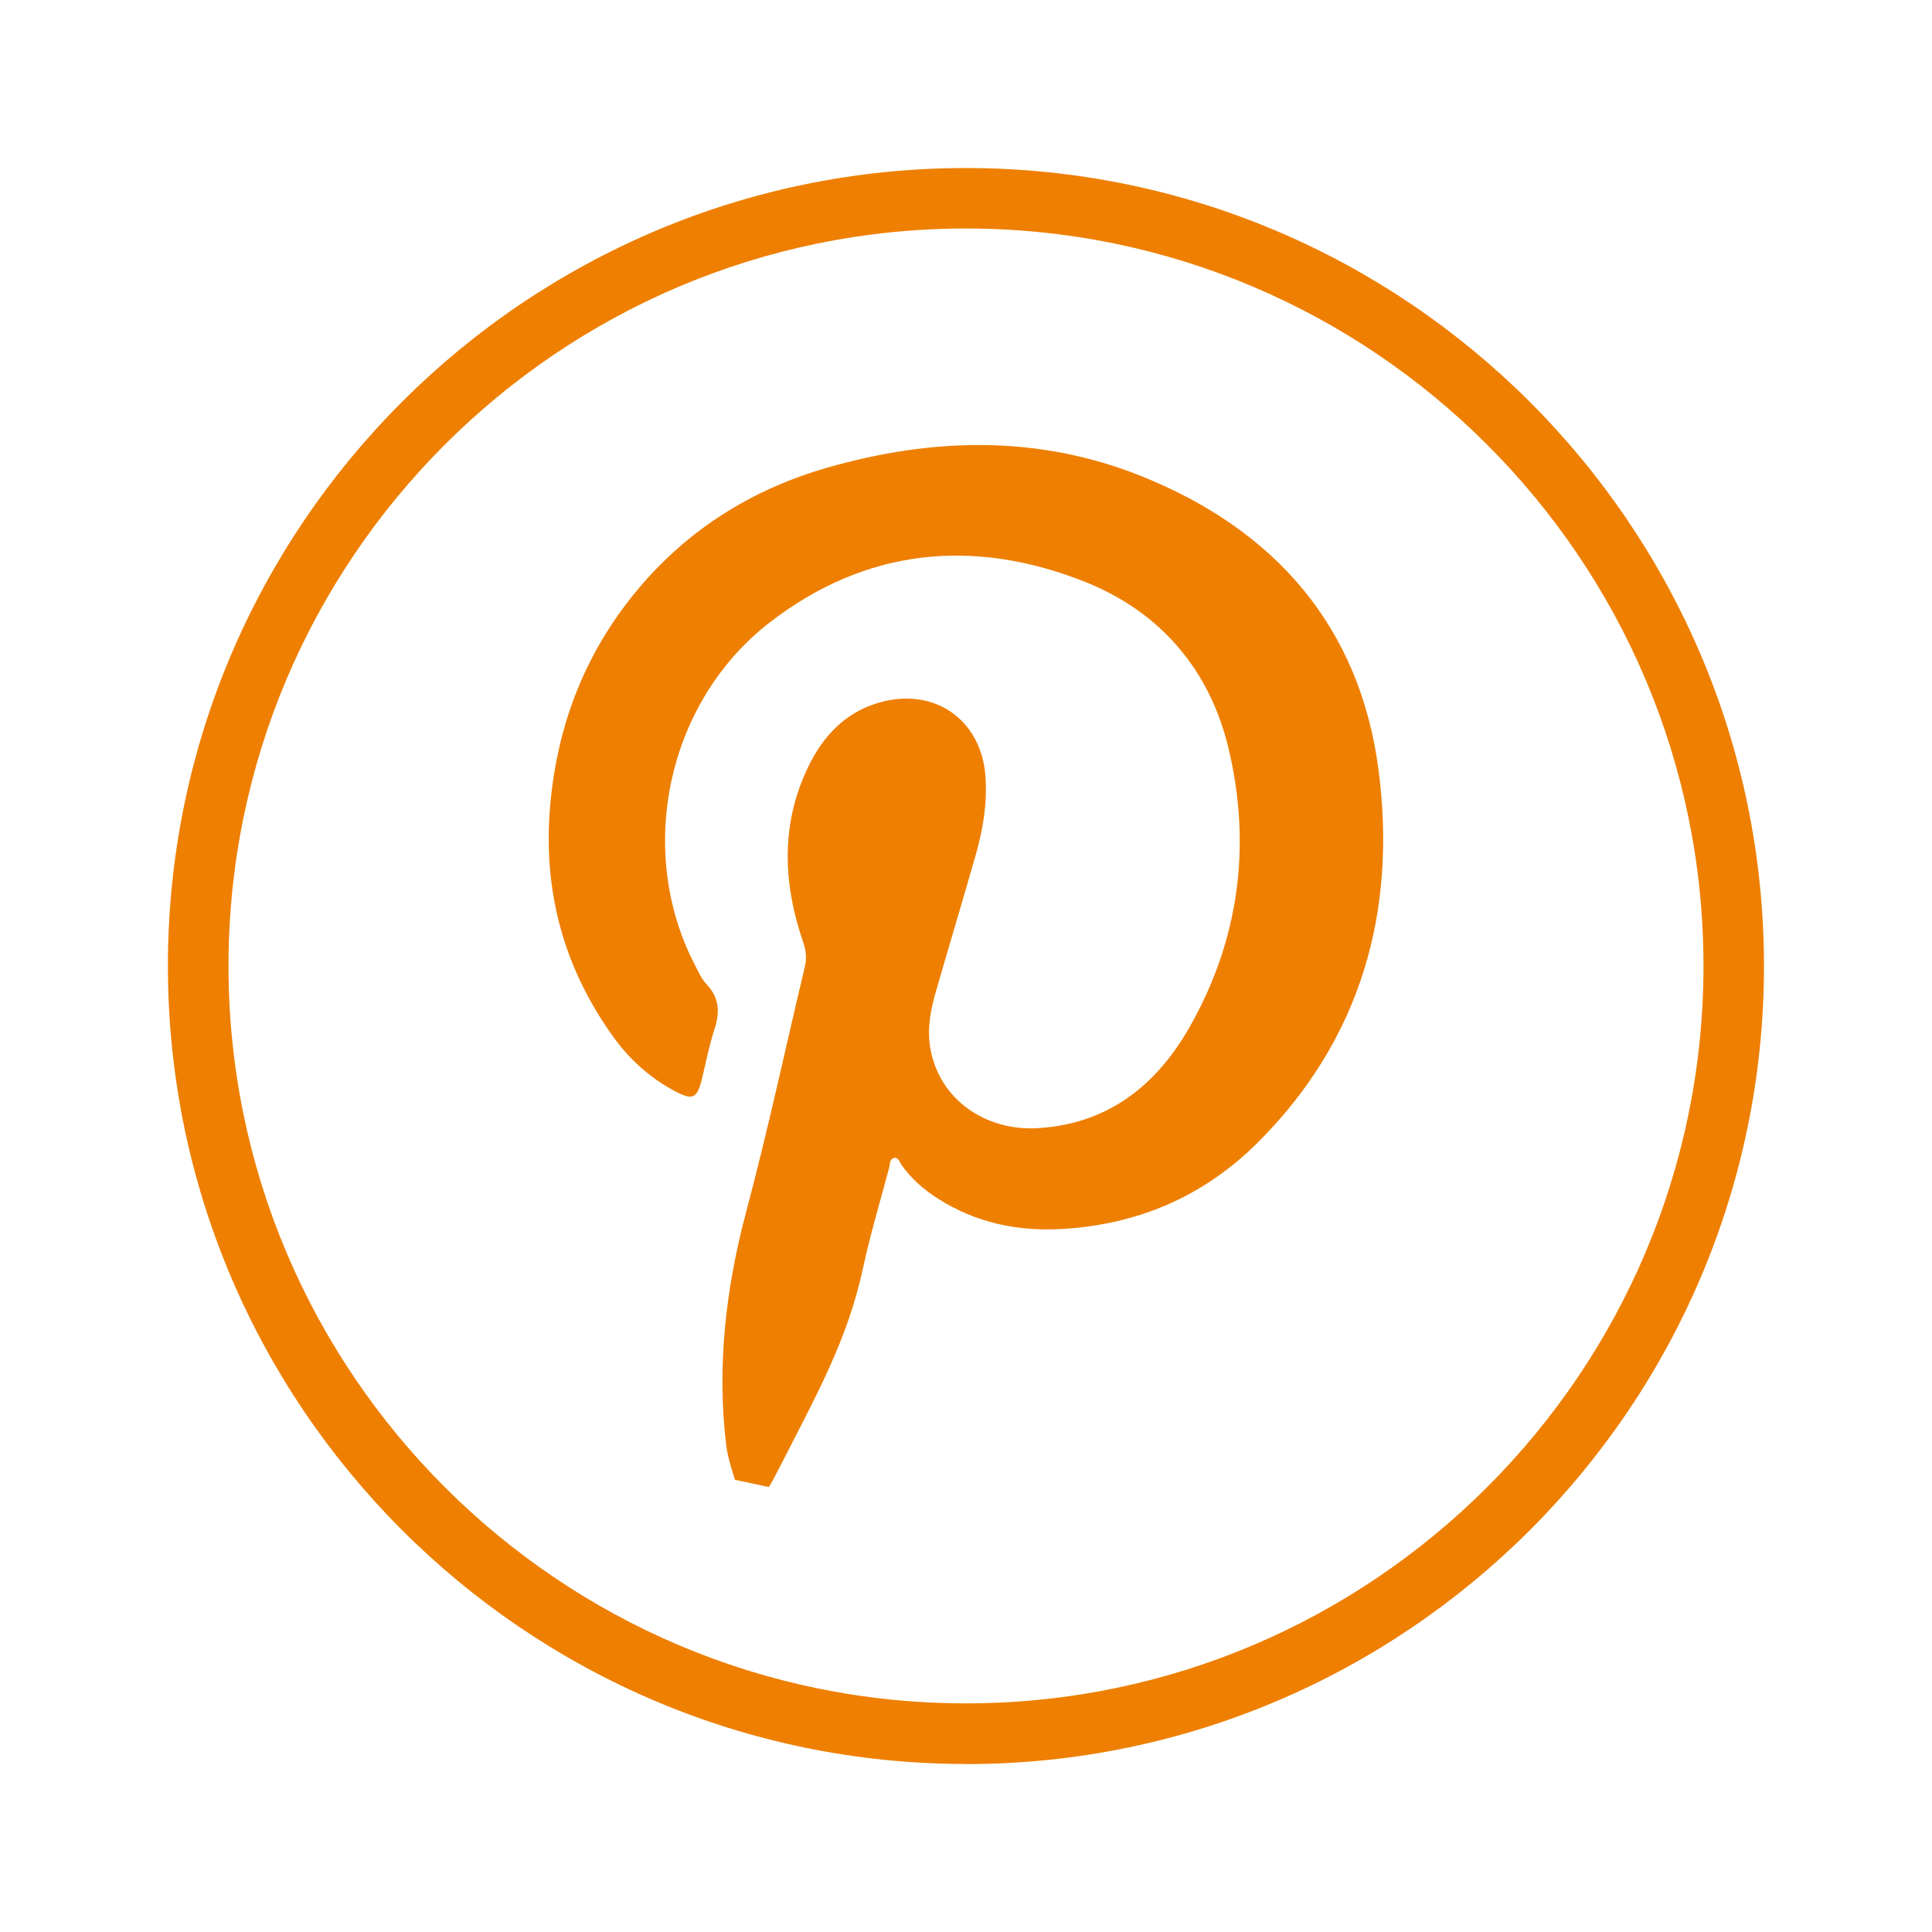 <?xml version="1.0" encoding="UTF-8"?>
<svg id="Layer_1" data-name="Layer 1" xmlns="http://www.w3.org/2000/svg" viewBox="0 0 155.91 155.91">
  <defs>
    <style>
      .cls-1 {
        fill: #ee7f00;
        stroke-width: 0px;
      }
    </style>
  </defs>
  <path class="cls-1" d="m77.95,142.35c-35.51,0-64.4-28.89-64.4-64.4S42.44,13.56,77.95,13.56s64.4,28.89,64.4,64.4-28.89,64.4-64.4,64.4h0Zm0-123.91c-32.82,0-59.51,26.7-59.51,59.51s26.7,59.51,59.51,59.51,59.52-26.7,59.52-59.51-26.7-59.51-59.52-59.51Z"/>
  <path class="cls-1" d="m111.25,62.16c-1.51-11.64-8.43-19.47-19.23-23.77-8.29-3.3-16.78-3.08-25.26-.65-6.05,1.74-11.2,4.95-15.27,9.8-4.18,4.99-6.46,10.76-7.07,17.23-.66,6.95,1.01,13.26,5.09,18.93,1.33,1.84,3,3.33,5.02,4.39,1.36.71,1.72.54,2.09-.93.34-1.37.6-2.77,1.04-4.11.44-1.36.4-2.53-.64-3.62-.42-.44-.67-1.04-.96-1.59-4.76-9.21-2.25-21.2,6.08-27.63,7.72-5.95,16.35-6.82,25.31-3.3,6.16,2.42,10.19,7.12,11.71,13.56,1.85,7.84.82,15.45-3.2,22.48-2.67,4.67-6.59,7.76-12.21,8.09-4.17.25-7.96-2.27-8.68-6.48-.26-1.53.02-3.02.44-4.49,1.07-3.71,2.18-7.4,3.24-11.12.58-2.03.92-4.1.78-6.23-.28-4.44-3.85-7.15-8.17-6.13-2.98.7-4.92,2.72-6.18,5.38-2.2,4.62-1.98,9.35-.36,14.08.24.69.29,1.31.12,2.01-1.56,6.54-2.96,13.11-4.69,19.6-1.68,6.27-2.42,12.58-1.64,19.03.12.98.7,2.73.7,2.73l2.74.58c.08-.1.48-.84.87-1.6,3.03-5.95,5.47-10.27,6.72-16.05.59-2.73,1.39-5.41,2.11-8.1.08-.28.03-.7.37-.8.39-.1.47.34.64.57.79,1.11,1.8,1.99,2.95,2.72,3.05,1.93,6.37,2.64,9.96,2.44,6.16-.35,11.48-2.64,15.82-6.97,8.35-8.32,11.24-18.67,9.76-30.05Z"/>
</svg>